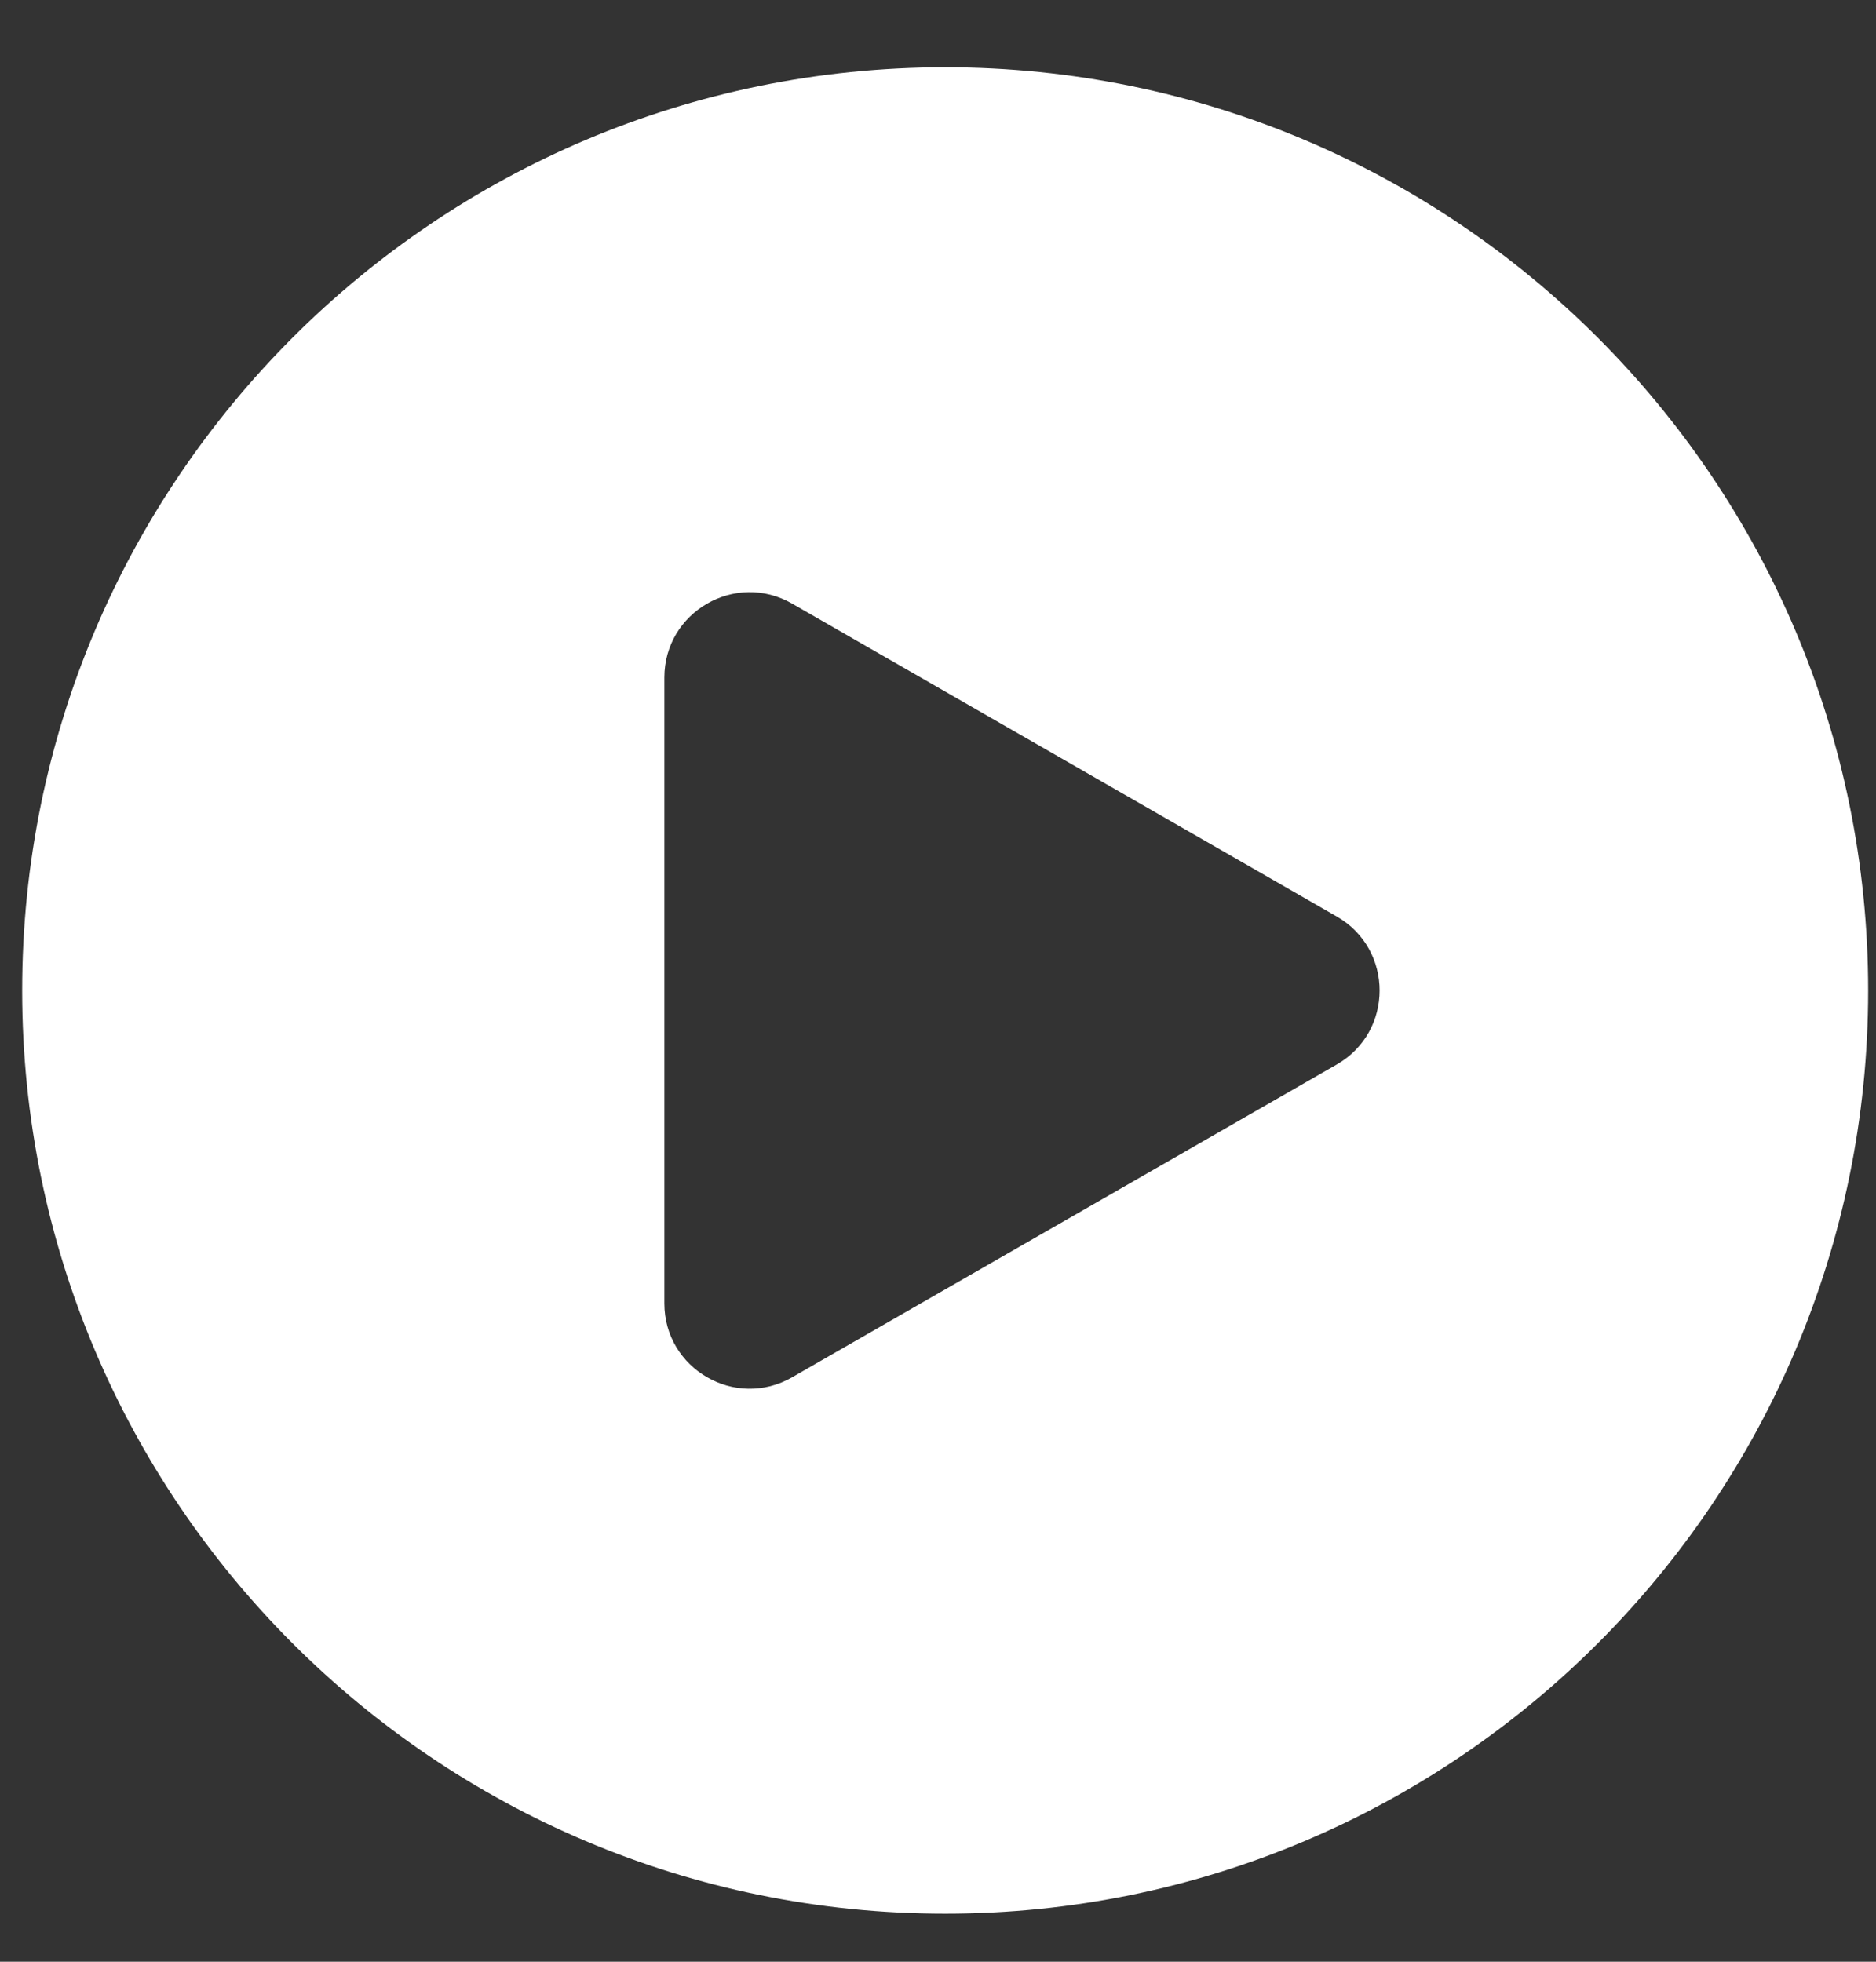 <?xml version="1.0" encoding="UTF-8"?> <svg xmlns="http://www.w3.org/2000/svg" width="22" height="23" viewBox="0 0 22 23" fill="none"><rect x="0" y="0" width="22" height="23" fill="#333333" stroke="none"/><path d="M11.084 0.789C17.062 0.789 21.908 5.635 21.908 11.613C21.908 17.591 17.062 22.437 11.084 22.437C5.106 22.437 0.26 17.591 0.26 11.613C0.26 5.635 5.106 0.789 11.084 0.789ZM9.289 7.077C8.623 6.694 7.791 7.175 7.791 7.944V15.281C7.791 16.049 8.622 16.531 9.289 16.148L15.677 12.48C16.346 12.096 16.346 11.13 15.677 10.746L9.289 7.077Z" fill="white"></path></svg> 